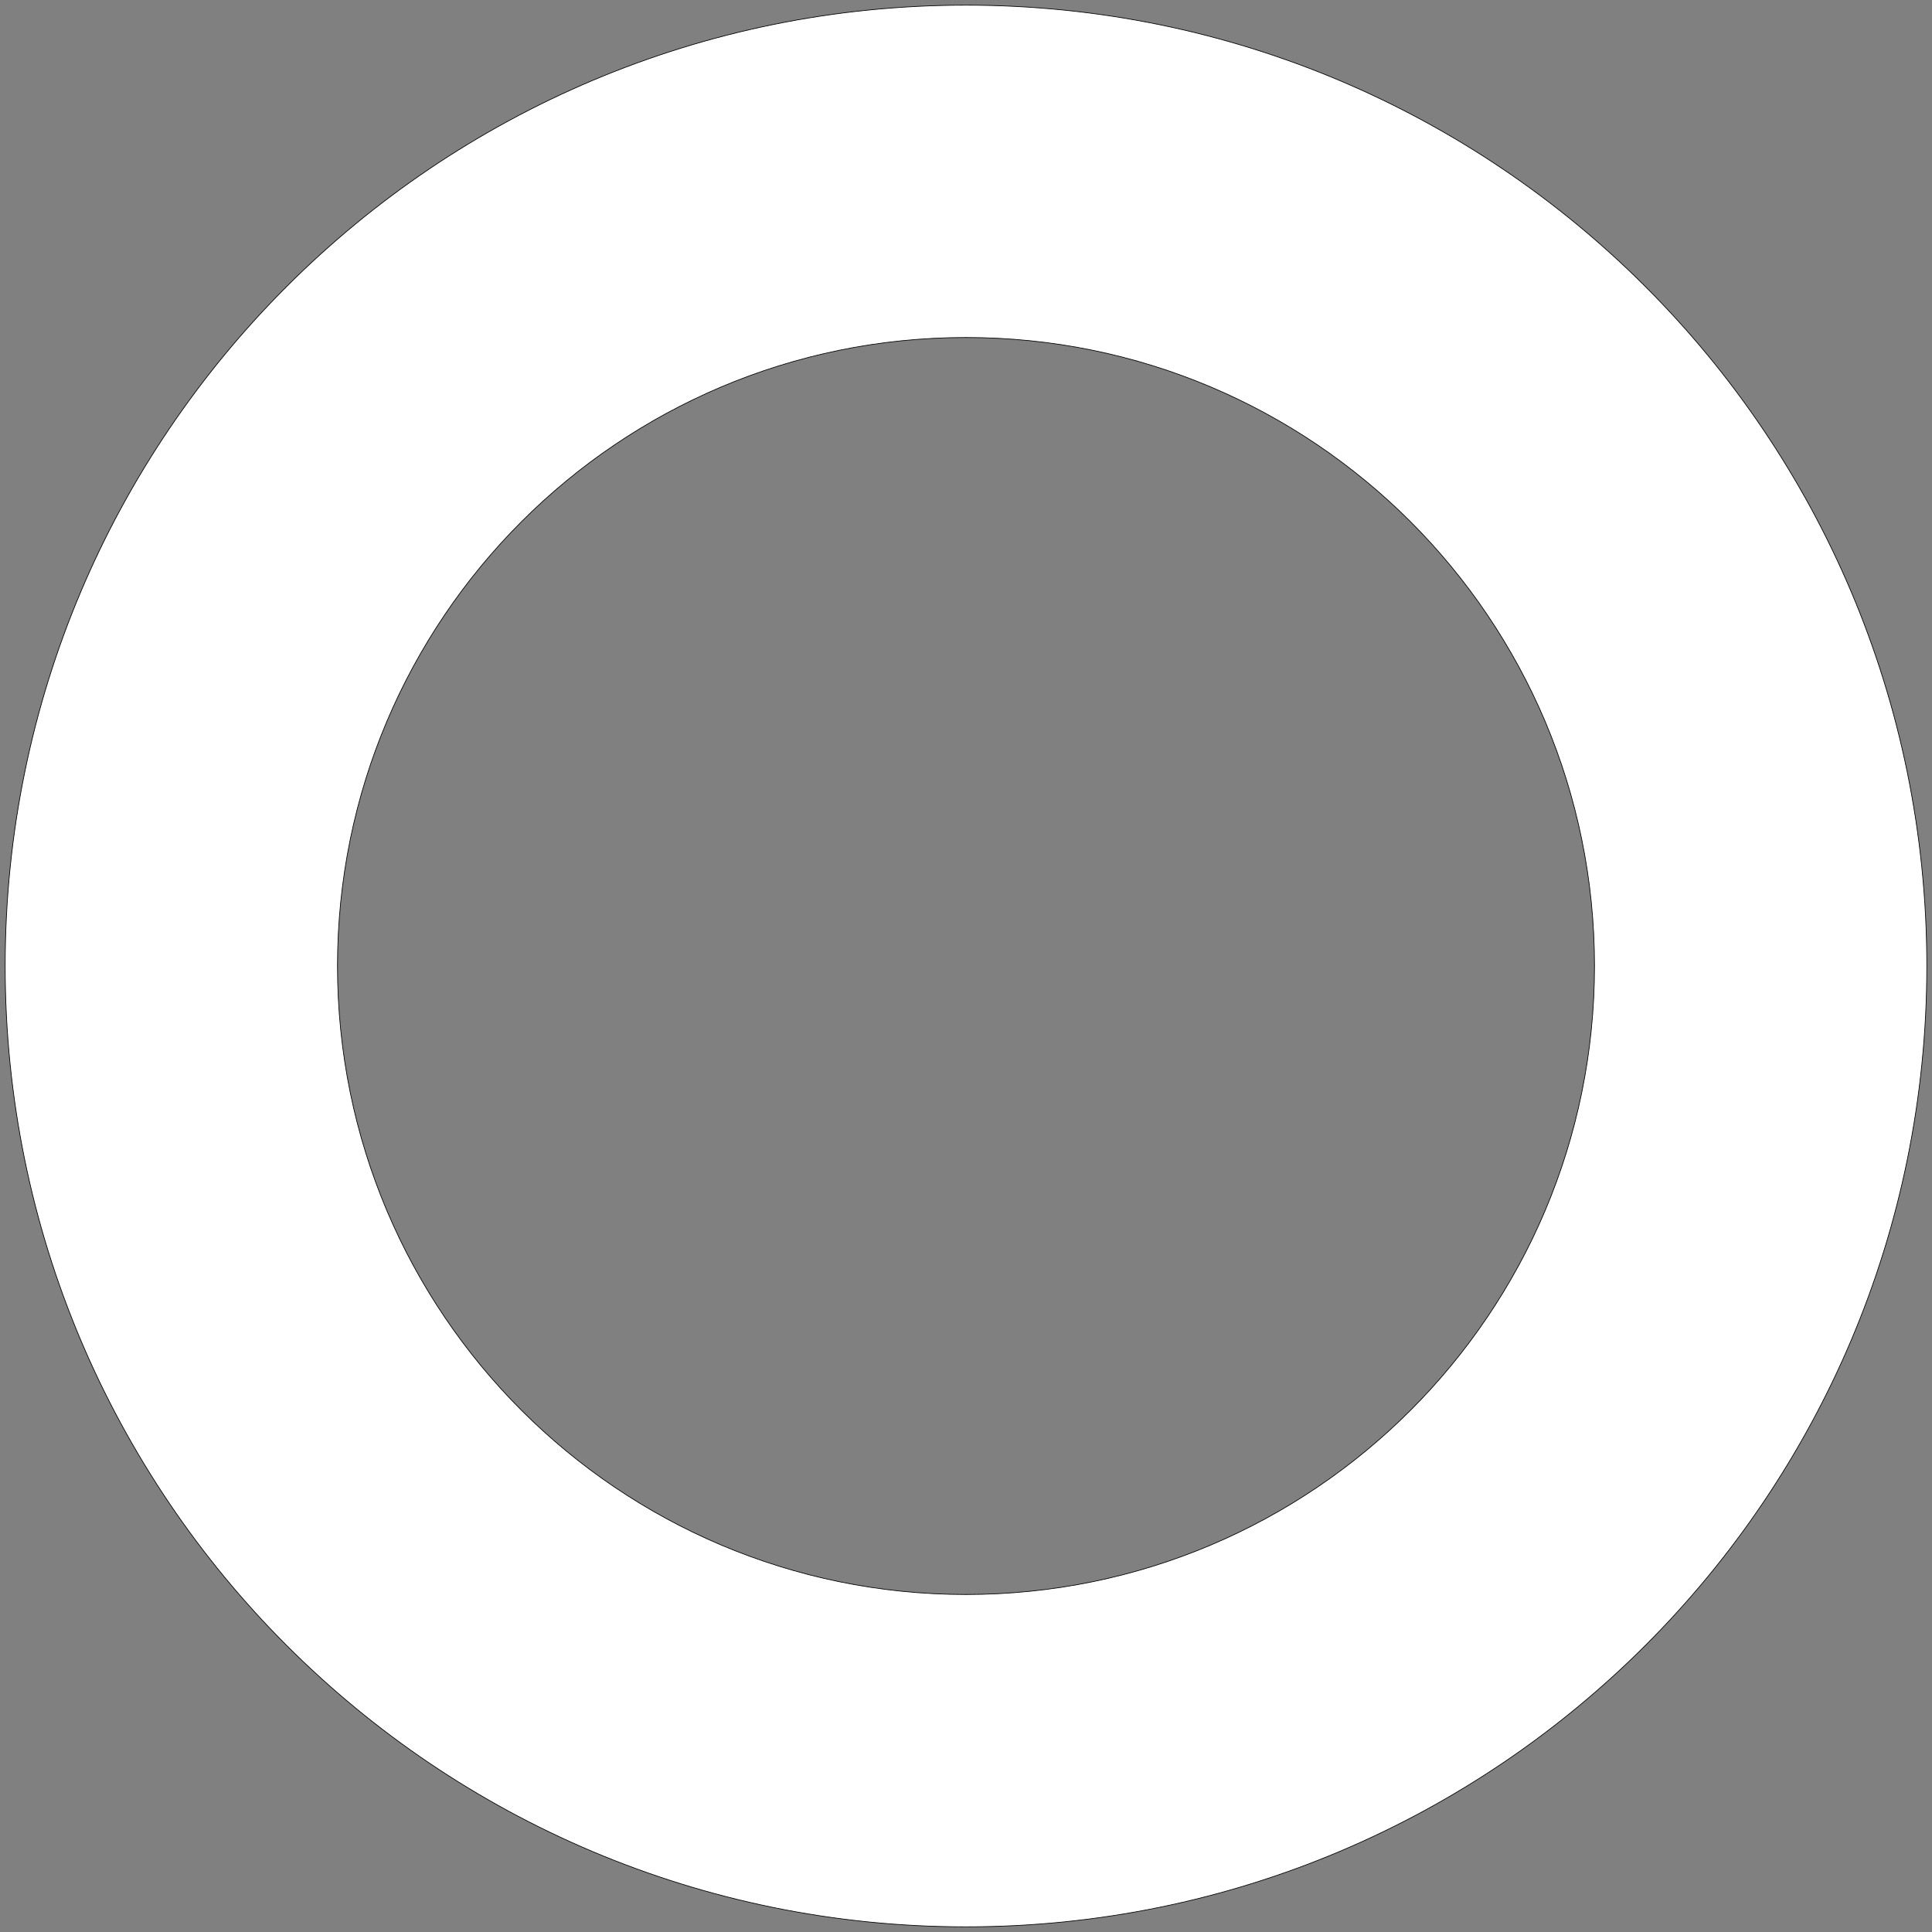 <?xml version="1.0" encoding="UTF-8" standalone="no"?>
<!DOCTYPE svg PUBLIC "-//W3C//DTD SVG 1.1//EN" "http://www.w3.org/Graphics/SVG/1.1/DTD/svg11.dtd">
<!-- Created with Vectornator (http://vectornator.io/) -->
<svg height="100%" stroke-miterlimit="10" style="fill-rule:nonzero;clip-rule:evenodd;stroke-linecap:round;stroke-linejoin:round;" version="1.1" viewBox="0 0 560 560" width="100%" xml:space="preserve" xmlns="http://www.w3.org/2000/svg" xmlns:xlink="http://www.w3.org/1999/xlink">
<rect x="0" y="0" width="560" height="560" fill="#808080" stroke="none"/>
<defs/>
<g id="layer">
<path d="M280 1.5C126.189 1.5 1.5 126.189 1.5 280C1.5 433.811 126.189 558.5 280 558.5C433.811 558.5 558.5 433.811 558.5 280C558.5 126.189 433.811 1.5 280 1.5ZM280 97.827C380.611 97.827 462.173 179.389 462.173 280C462.173 380.611 380.611 462.173 280 462.173C179.389 462.173 97.827 380.611 97.827 280C97.827 179.389 179.389 97.827 280 97.827Z" fill="#ffffff" fill-rule="nonzero" opacity="1" stroke="#000000" stroke-linecap="butt" stroke-linejoin="round" stroke-width="0.2"/>
</g>
</svg>
